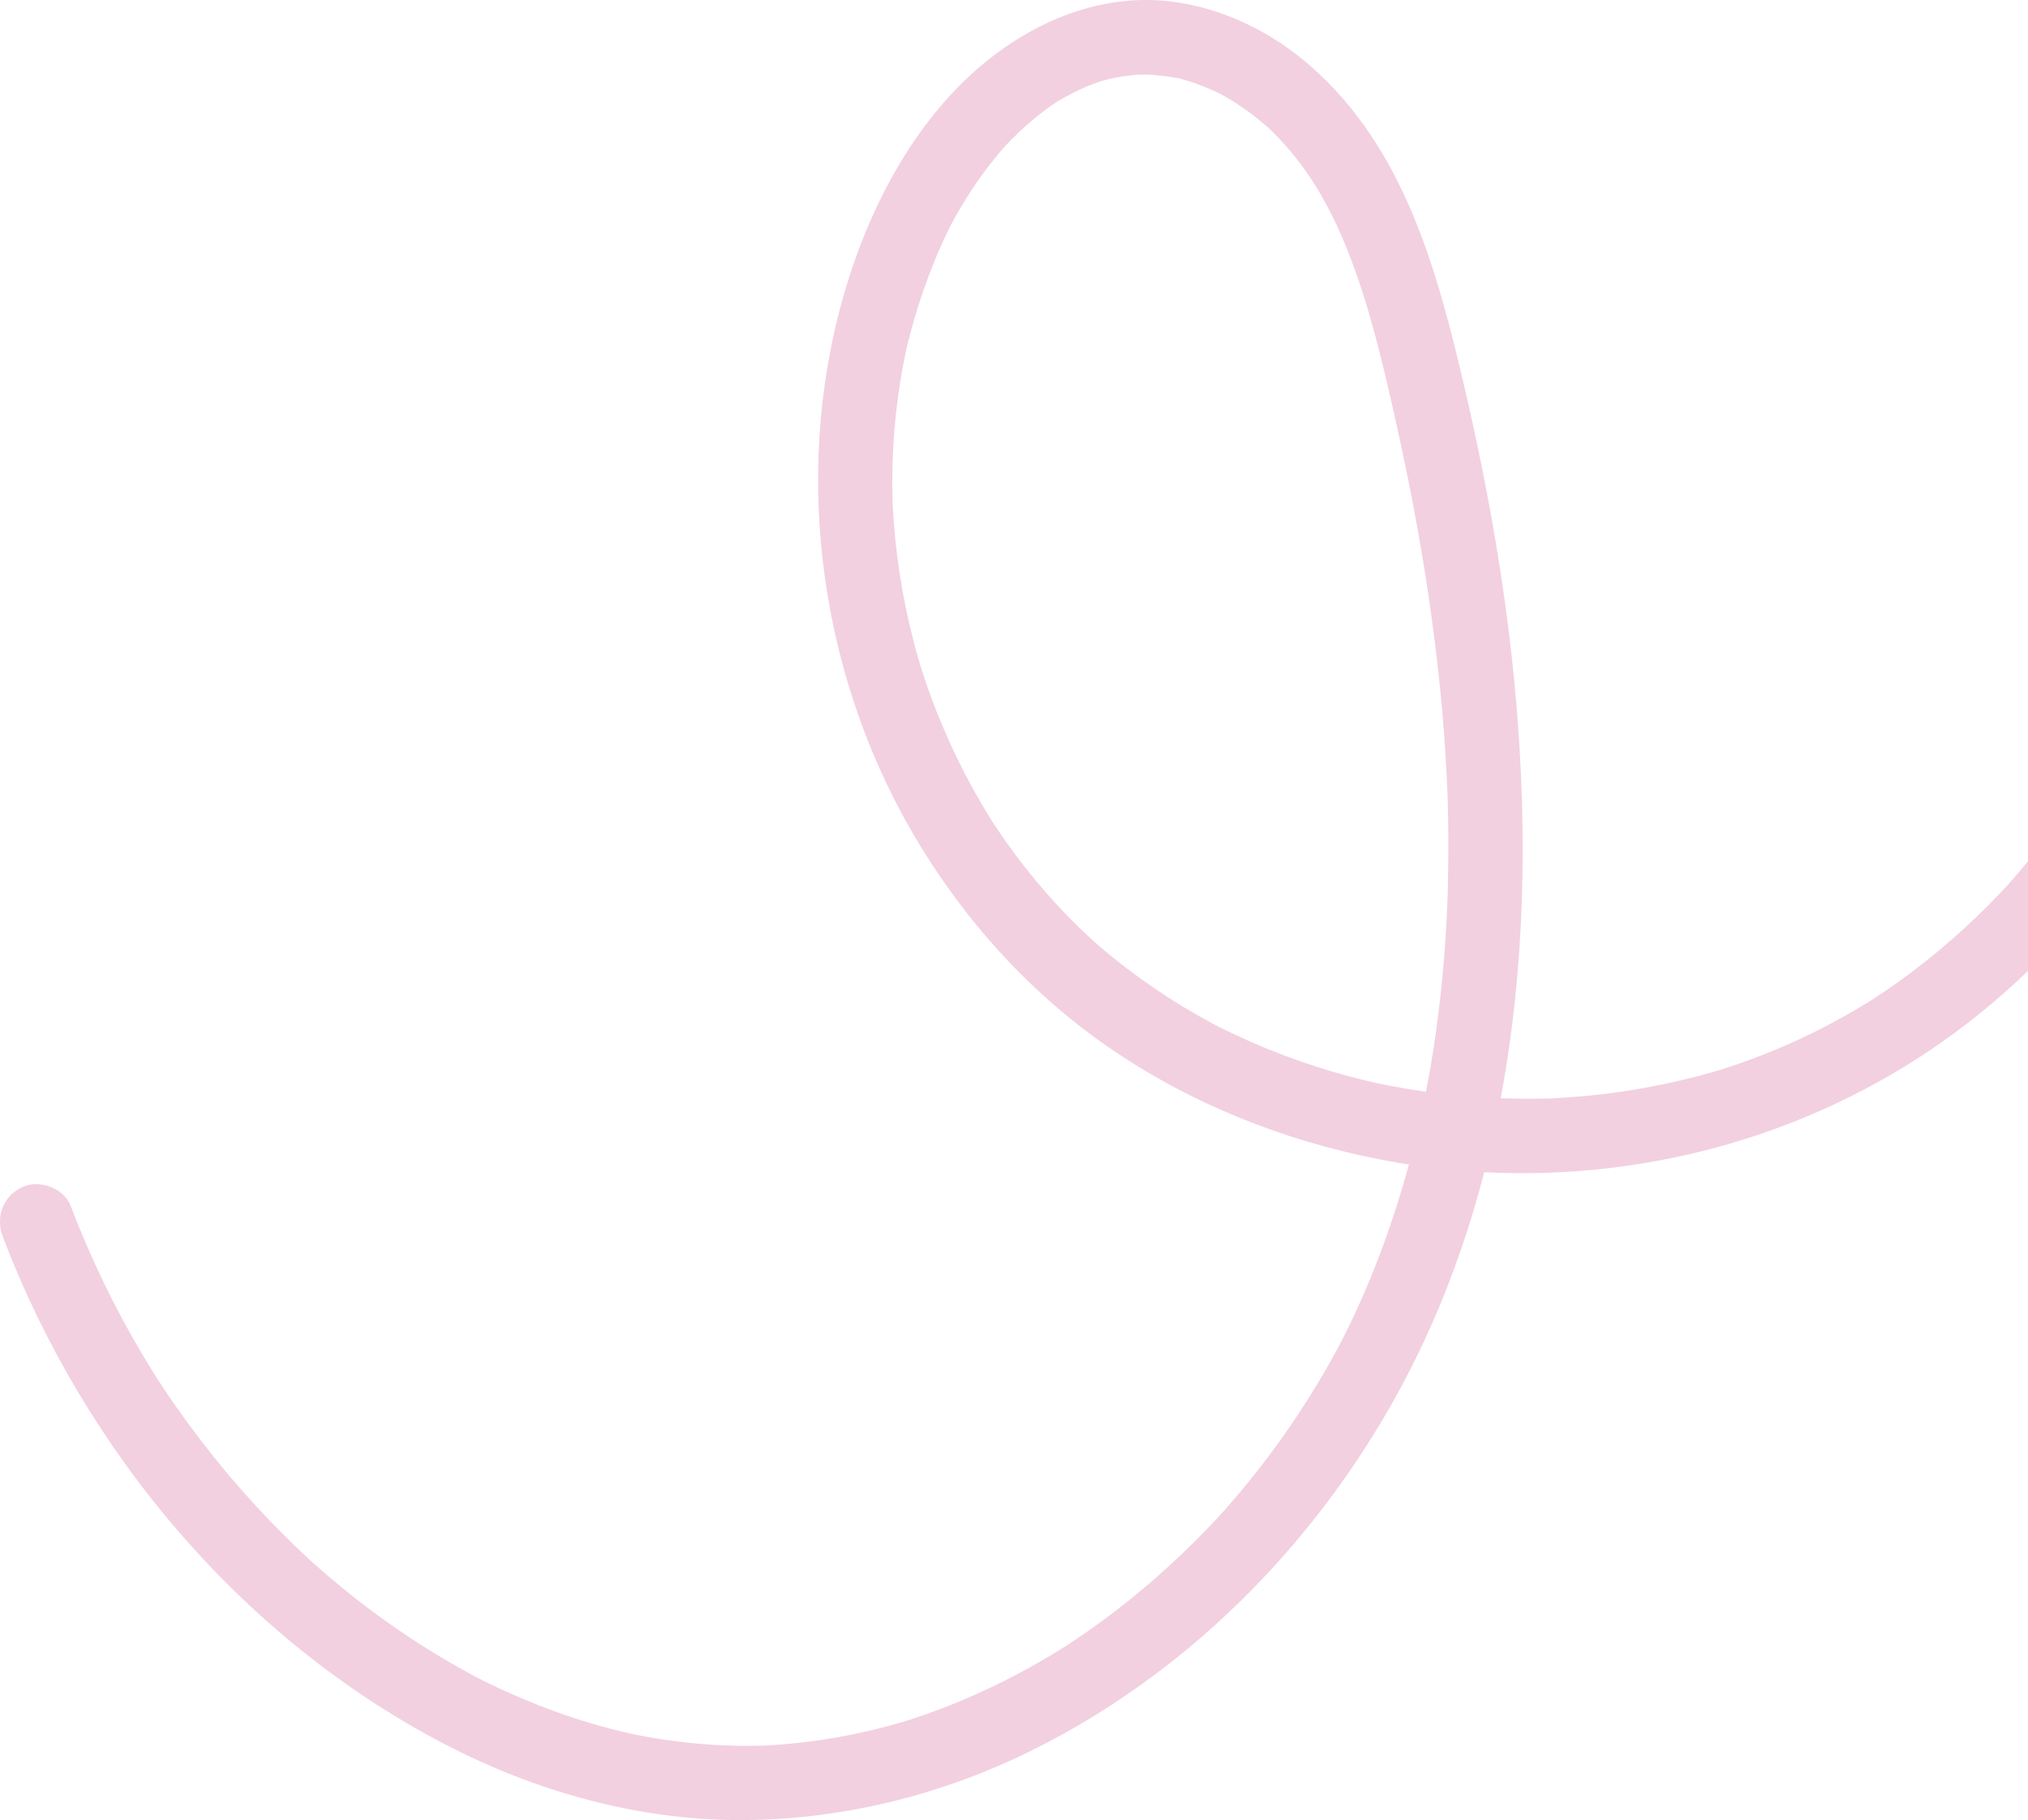 <?xml version="1.0" encoding="UTF-8"?><svg id="Laag_1" xmlns="http://www.w3.org/2000/svg" xmlns:xlink="http://www.w3.org/1999/xlink" viewBox="0 0 897.14 805.33"><defs><style>.cls-1{fill:#f2d0e0;}.cls-2{clip-rule:evenodd;fill:none;}.cls-3{fill:#612421;}.cls-4{clip-path:url(#clippath);}</style><clipPath id="clippath"><path class="cls-2" d="M433.64,744.04s0,.02,0,.03c.19-.77.27-1.13.29-1.22-.1.4-.19.8-.29,1.19"/></clipPath></defs><g class="cls-4"><rect class="cls-3" x="428.39" y="737.97" width="10.78" height="10.98" transform="translate(-273.56 252.98) rotate(-25)"/></g><polygon class="cls-1" points="337.48 772.37 337.48 772.37 337.48 772.37 337.48 772.37"/><path class="cls-1" d="M888.66,391.05c-.13.15-.26.28-.33.36-1,1.07-2,2.16-3.01,3.23-1.68,1.78-3.39,3.54-5.11,5.28-3.62,3.66-7.32,7.23-11.11,10.7-7.39,6.79-15.11,13.22-23.12,19.27-3.91,2.95-7.89,5.81-11.94,8.56-1.77,1.21-3.56,2.39-5.36,3.56-.46.29-1.09.69-1.39.88-1.46.91-2.92,1.8-4.4,2.68-8.64,5.16-17.53,9.89-26.65,14.14-9.1,4.23-18.41,7.97-27.9,11.24-1.92.66-3.86,1.29-5.8,1.92-.67.2-2.28.7-2.55.78-.94.28-1.88.55-2.82.82-5.17,1.48-10.39,2.81-15.63,4.01-9.78,2.23-19.67,3.99-29.62,5.27-4.86.63-9.73,1.14-14.61,1.53-2.44.2-4.88.37-7.33.51-1.22.07-2.44.13-3.67.19-.35.02-.63.03-.85.05-.21,0-.45,0-.75.02-6.95.17-13.89.12-20.83-.13,10.81-57.67,11.84-117.38,6.82-175.53-4.01-46.56-12.07-92.72-22.66-138.22-12.12-52.05-26.67-106.61-68.44-143.09-17.25-15.06-38.88-25.68-61.73-28.43-25-3.02-49.3,4.57-70.1,18.13-38.48,25.09-62.41,69.16-74.7,112.38-23.14,81.36-9.7,172.27,34.69,244.16,22.8,36.92,52.71,68.74,89.19,92.44,36.84,23.94,78.55,39.4,121.79,46.75,1.51.26,3.02.48,4.53.71-.35,1.29-.7,2.58-1.06,3.86-5.93,20.89-13.25,41.46-22.37,61.18-2.02,4.38-4.13,8.72-6.33,13.02-.08.15-.17.32-.27.51-.7,1.31-1.39,2.62-2.1,3.93-1.3,2.4-2.63,4.78-3.98,7.15-5.06,8.84-10.48,17.48-16.23,25.89-5.91,8.63-12.17,17.01-18.77,25.12-3.14,3.86-6.36,7.66-9.65,11.4-.38.43-.77.87-1.15,1.3.31-.36-1.78,1.97-1.97,2.18-1.86,2.01-3.73,4-5.63,5.96-14.25,14.76-29.71,28.37-46.25,40.51-3.96,2.9-7.97,5.72-12.05,8.46-.81.55-1.63,1.09-2.45,1.63-.31.2-2.61,1.66-2.49,1.59-1.85,1.15-3.7,2.3-5.57,3.42-8.54,5.12-17.32,9.85-26.31,14.14-9.14,4.37-18.5,8.28-28.04,11.69-2.26.81-4.54,1.59-6.82,2.34-.41.14-.83.27-1.24.4.15-.06-2.39.74-2.78.86-5.06,1.49-10.16,2.85-15.3,4.05-9.34,2.18-18.79,3.86-28.31,5.01-4.77.57-9.56,1.01-14.36,1.31-1.44.09-2.87.16-4.31.23.66-.03,3.02-.07,0,0,0,0,0,0,0,0-.03,0-.05,0-.08,0-2.9.07-5.8.11-8.7.09-10.39-.07-20.77-.81-31.07-2.19-11.03-1.48-19.64-3.26-28.15-5.51-10.6-2.81-21.03-6.25-31.24-10.26-4.87-1.91-9.69-3.96-14.46-6.12-2.39-1.08-4.76-2.19-7.12-3.34-.94-.46-1.89-.92-2.83-1.38-.89-.44-1.78-.89-2.66-1.34-.17-.09-.37-.19-.59-.31-19.07-10.16-37.16-21.99-54.12-35.38-4.13-3.26-8.2-6.62-12.19-10.05-1.84-1.58-3.66-3.18-5.47-4.79-.44-.4-1.13-1.02-1.38-1.25-1.35-1.24-2.7-2.5-4.03-3.76-9.17-8.68-17.93-17.77-26.28-27.24s-16.26-19.31-23.73-29.49c-7.88-10.73-13.95-19.89-20.05-30.13-12.61-21.17-23.32-43.41-32.1-66.43-3.08-8.08-14.42-11.9-21.93-7.98-8.41,4.39-11.28,13.27-7.98,21.93,36.43,95.57,107.37,179.79,199.11,226.17,40.09,20.27,85.2,32.3,130.28,31.69,43.48-.58,86.13-11.31,125.13-30.51,79.05-38.92,142-108.41,177.44-188.63,9.67-21.89,17.35-44.47,23.31-67.5,74.52,3.84,149.43-17.8,209.6-62.76,10.88-8.13,21.2-16.93,30.94-26.32v-48.49c-2.77,3.36-5.59,6.68-8.48,9.94ZM640.56,390.99c-.57,21.96-2.28,43.9-5.33,65.66-1.24,8.84-2.71,17.64-4.41,26.4-2.29-.32-4.57-.66-6.85-1.03-4.83-.79-9.64-1.68-14.43-2.69-.84-.18-1.68-.36-2.52-.54-.47-.11-1.55-.36-1.95-.46-2.61-.63-5.22-1.29-7.82-1.98-9.9-2.65-19.67-5.78-29.26-9.4-9.57-3.61-18.97-7.71-28.12-12.29-.49-.24-.97-.49-1.46-.74-.27-.15-2.34-1.24-2.57-1.36-1.93-1.04-3.85-2.1-5.75-3.18-4.45-2.53-8.83-5.17-13.13-7.94-8.62-5.54-16.94-11.55-24.9-18.01-1.9-1.54-3.78-3.11-5.63-4.71-.92-.79-1.84-1.59-2.75-2.4-.26-.23-.82-.74-1.21-1.1-3.61-3.36-7.15-6.79-10.58-10.33-6.61-6.83-12.85-14.01-18.7-21.49-2.93-3.74-5.76-7.56-8.49-11.44-1.37-1.94-2.71-3.9-4.03-5.88-.58-.87-1.15-1.75-1.73-2.63-.24-.38-.89-1.42-1.28-2.04-10.25-16.6-18.81-34.23-25.6-52.52-1.52-4.1-2.93-8.23-4.28-12.38-.22-.7-.65-2.07-.73-2.36-.27-.91-.54-1.83-.8-2.74-.79-2.75-1.54-5.5-2.25-8.27-2.49-9.68-4.49-19.48-6.01-29.35-1.48-9.63-2.48-19.32-3.01-29.05-.05-.92-.09-1.85-.13-2.77-.01-.3-.02-.6-.03-.77-.04-2.37-.1-4.74-.1-7.11-.01-5.21.12-10.42.39-15.63.52-9.92,1.56-19.82,3.14-29.63.75-4.67,1.66-9.31,2.62-13.94.01-.07.03-.16.06-.25-.02.07-.03.14-.05.22.02-.08.04-.16.06-.24.12-.53.33-1.38.29-1.19.21-.9.43-1.8.65-2.7.63-2.52,1.3-5.04,2-7.54,2.63-9.36,5.79-18.56,9.47-27.56,1.86-4.55,3.85-9.04,5.99-13.46-.1.2.76-1.51,1.19-2.38.46-.86,1.37-2.58,1.26-2.37,1.54-2.82,3.16-5.6,4.84-8.34,2.82-4.59,5.83-9.06,9.04-13.38,1.6-2.16,3.25-4.28,4.96-6.35.68-.83,1.37-1.65,2.06-2.47.55-.65,1.12-1.29,1.68-1.93.07-.08.15-.16.25-.27,3.62-3.85,7.41-7.53,11.44-10.96,1.79-1.52,3.61-3,5.48-4.42,1.24-.94,2.49-1.86,3.76-2.75.19-.13,2.54-1.64,2.53-1.66,4.01-2.39,8.13-4.58,12.43-6.42,1.94-.83,3.92-1.57,5.91-2.27.43-.13,1.61-.5,2.06-.62,1.72-.46,3.45-.86,5.19-1.2,2.51-.49,5.04-.88,7.59-1.14.66-.07,1.32-.11,1.98-.17-.39.06,2.74-.1,3-.1,5.18.06,10.21.77,15.31,1.64.09.01.14.02.21.03.19.06.4.12.65.2,1.17.35,2.35.65,3.51,1.01,2.33.72,4.63,1.53,6.9,2.43,2.28.91,4.47,1.99,6.72,2.97.13.06.23.1.32.13.16.09.32.19.52.3,1.28.74,2.58,1.45,3.85,2.22,4.25,2.57,8.33,5.42,12.21,8.51,1.17.93,2.3,1.91,3.46,2.86.15.12.46.4.74.64,2.01,1.87,3.97,3.81,5.85,5.8,16.4,17.4,26.32,37.98,34.41,61.29,7.38,21.27,13.22,46.89,18.38,70.54,4.76,21.77,8.9,43.68,12.26,65.71,3.37,22.03,5.96,44.18,7.6,66.4.4,5.4.74,10.81,1.02,16.22.14,2.7.26,5.4.38,8.11.02.46.04.82.05,1.09,0,.28.02.64.03,1.12.05,1.62.1,3.24.14,4.86.28,11.32.29,22.64,0,33.95Z"/></svg>